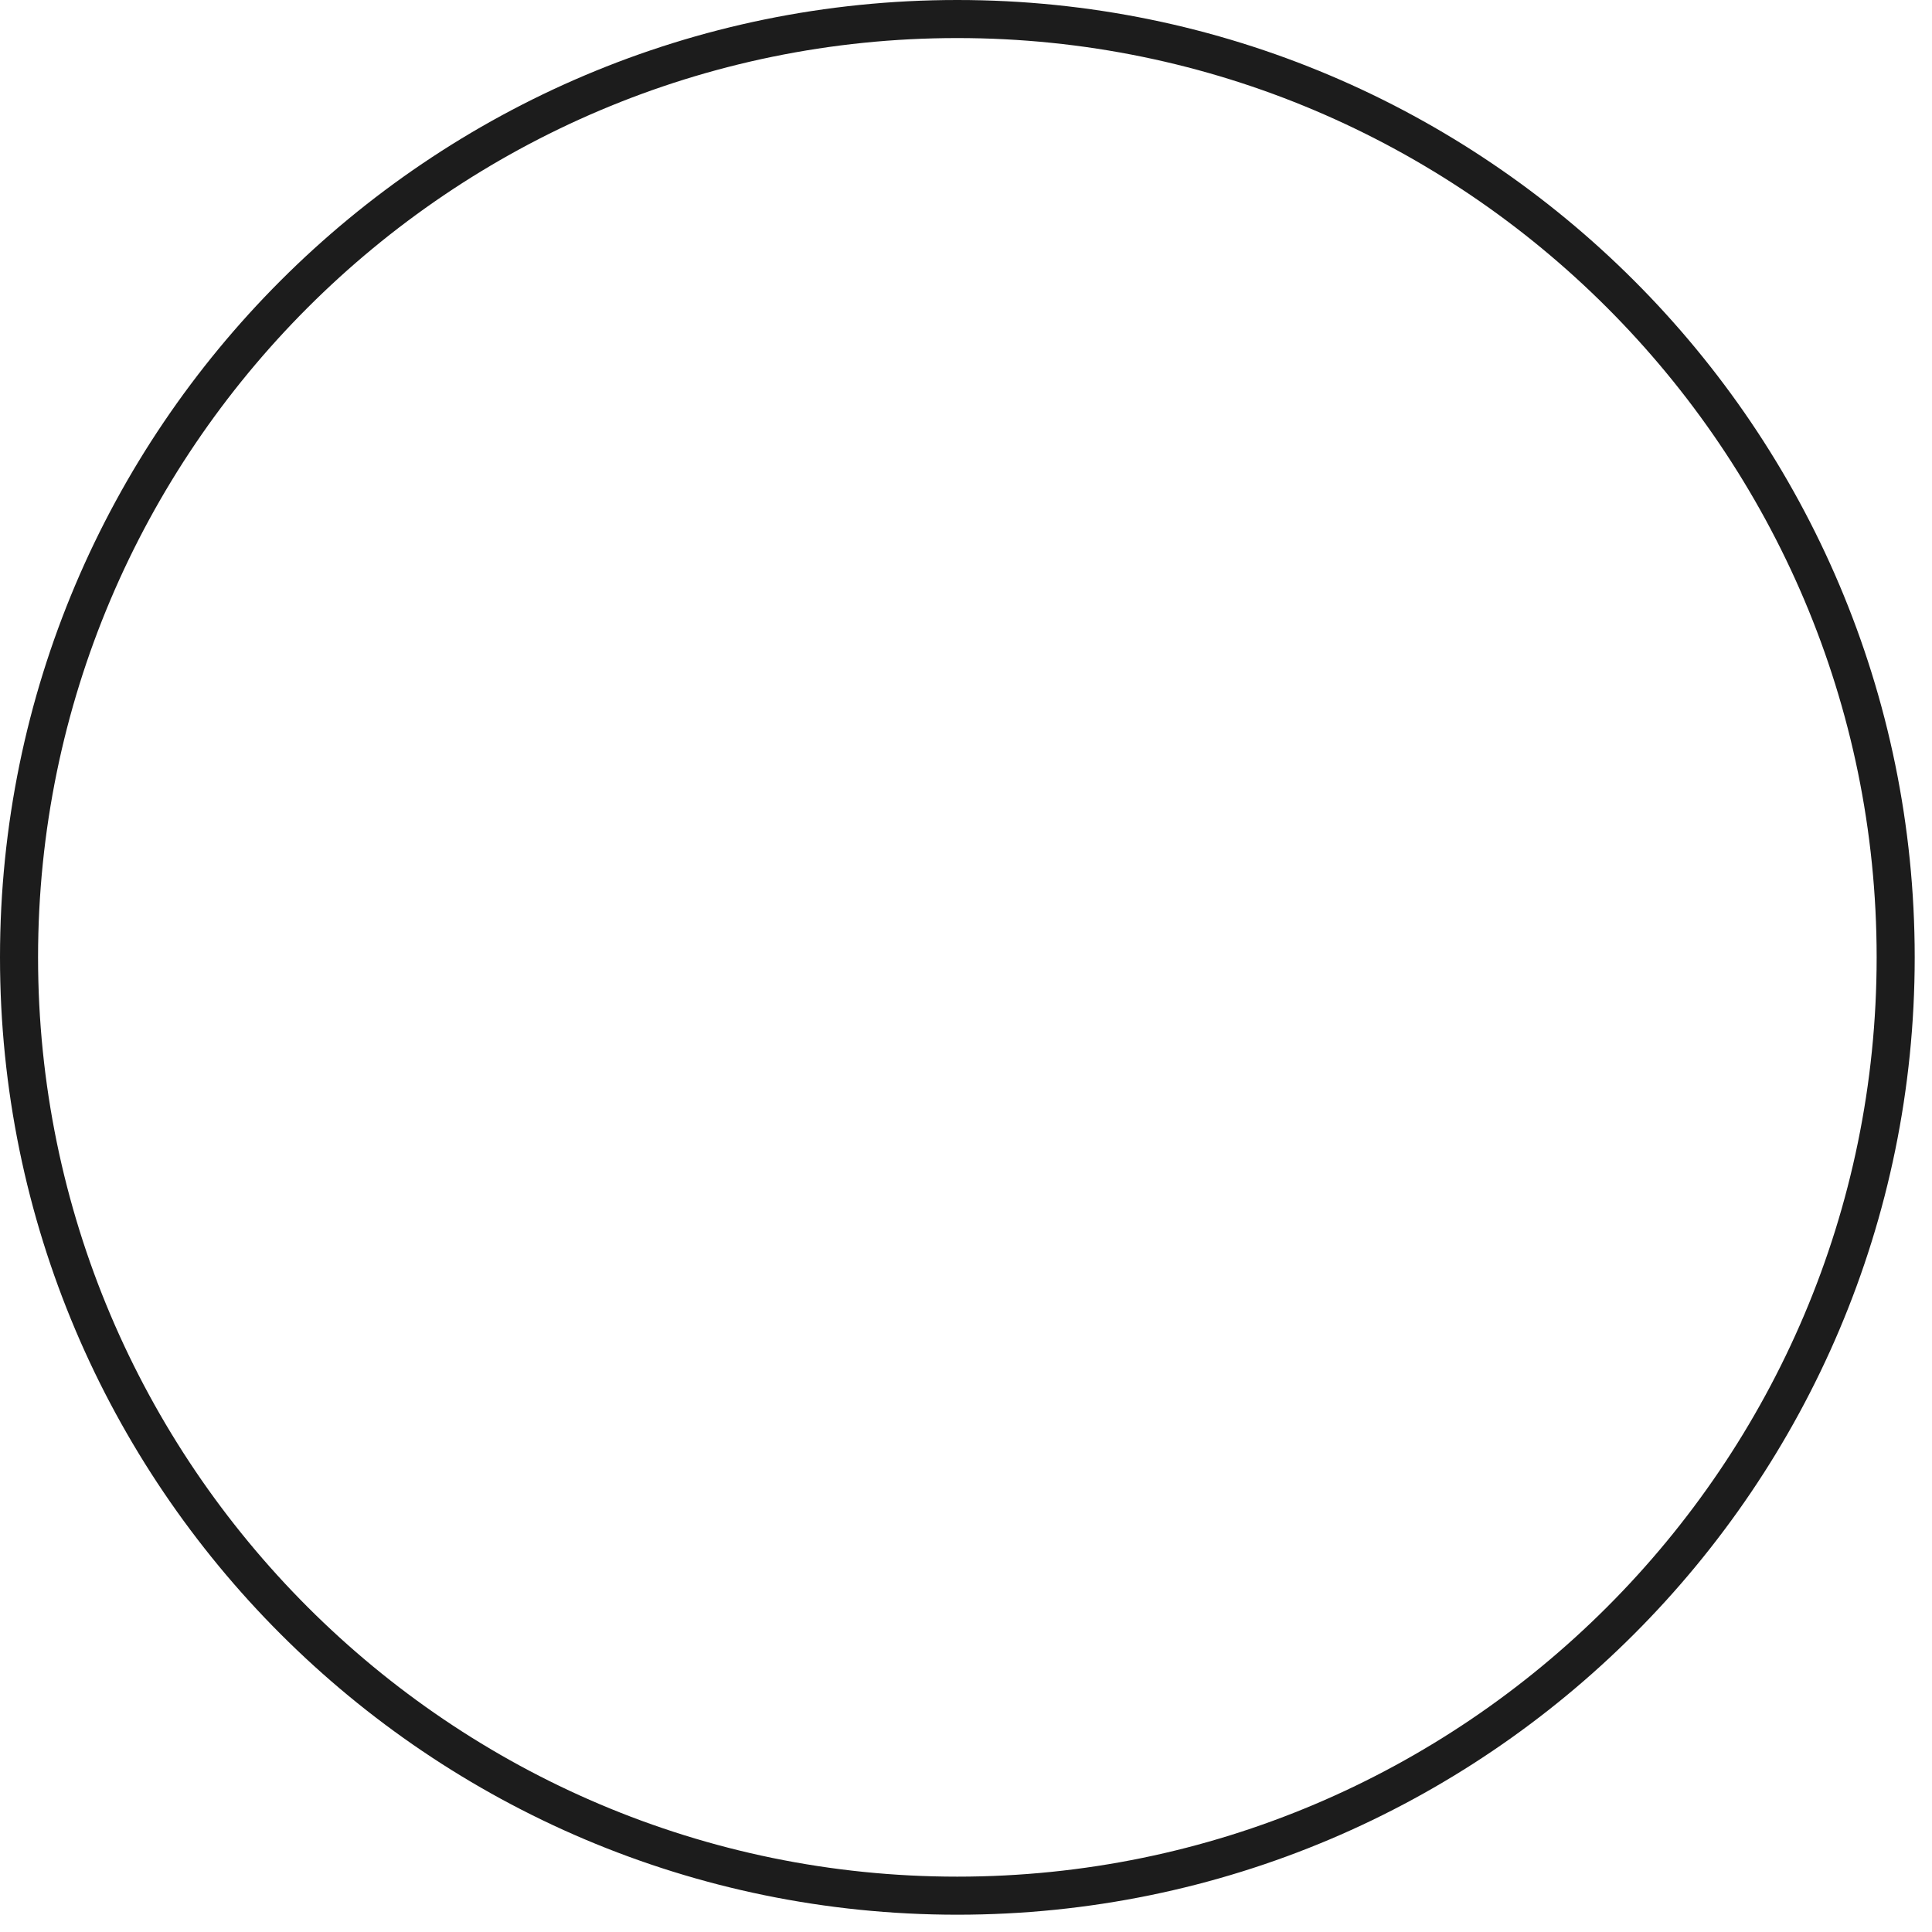 <?xml version="1.0" encoding="utf-8"?>
<svg xmlns="http://www.w3.org/2000/svg" fill="none" height="100%" overflow="visible" preserveAspectRatio="none" style="display: block;" viewBox="0 0 20 20" width="100%">
<path d="M9.91 0C4.443 0 0 4.443 0 9.91C0 15.378 4.443 19.821 9.91 19.821C15.378 19.821 19.821 15.378 19.821 9.91C19.821 4.443 15.378 0 9.91 0ZM9.91 19.427C4.664 19.427 0.394 15.157 0.394 9.91C0.394 4.664 4.664 0.394 9.91 0.394C15.157 0.394 19.427 4.664 19.427 9.91C19.427 15.157 15.157 19.427 9.91 19.427Z" fill="#1C1C1C" id="Vector"/>
</svg>